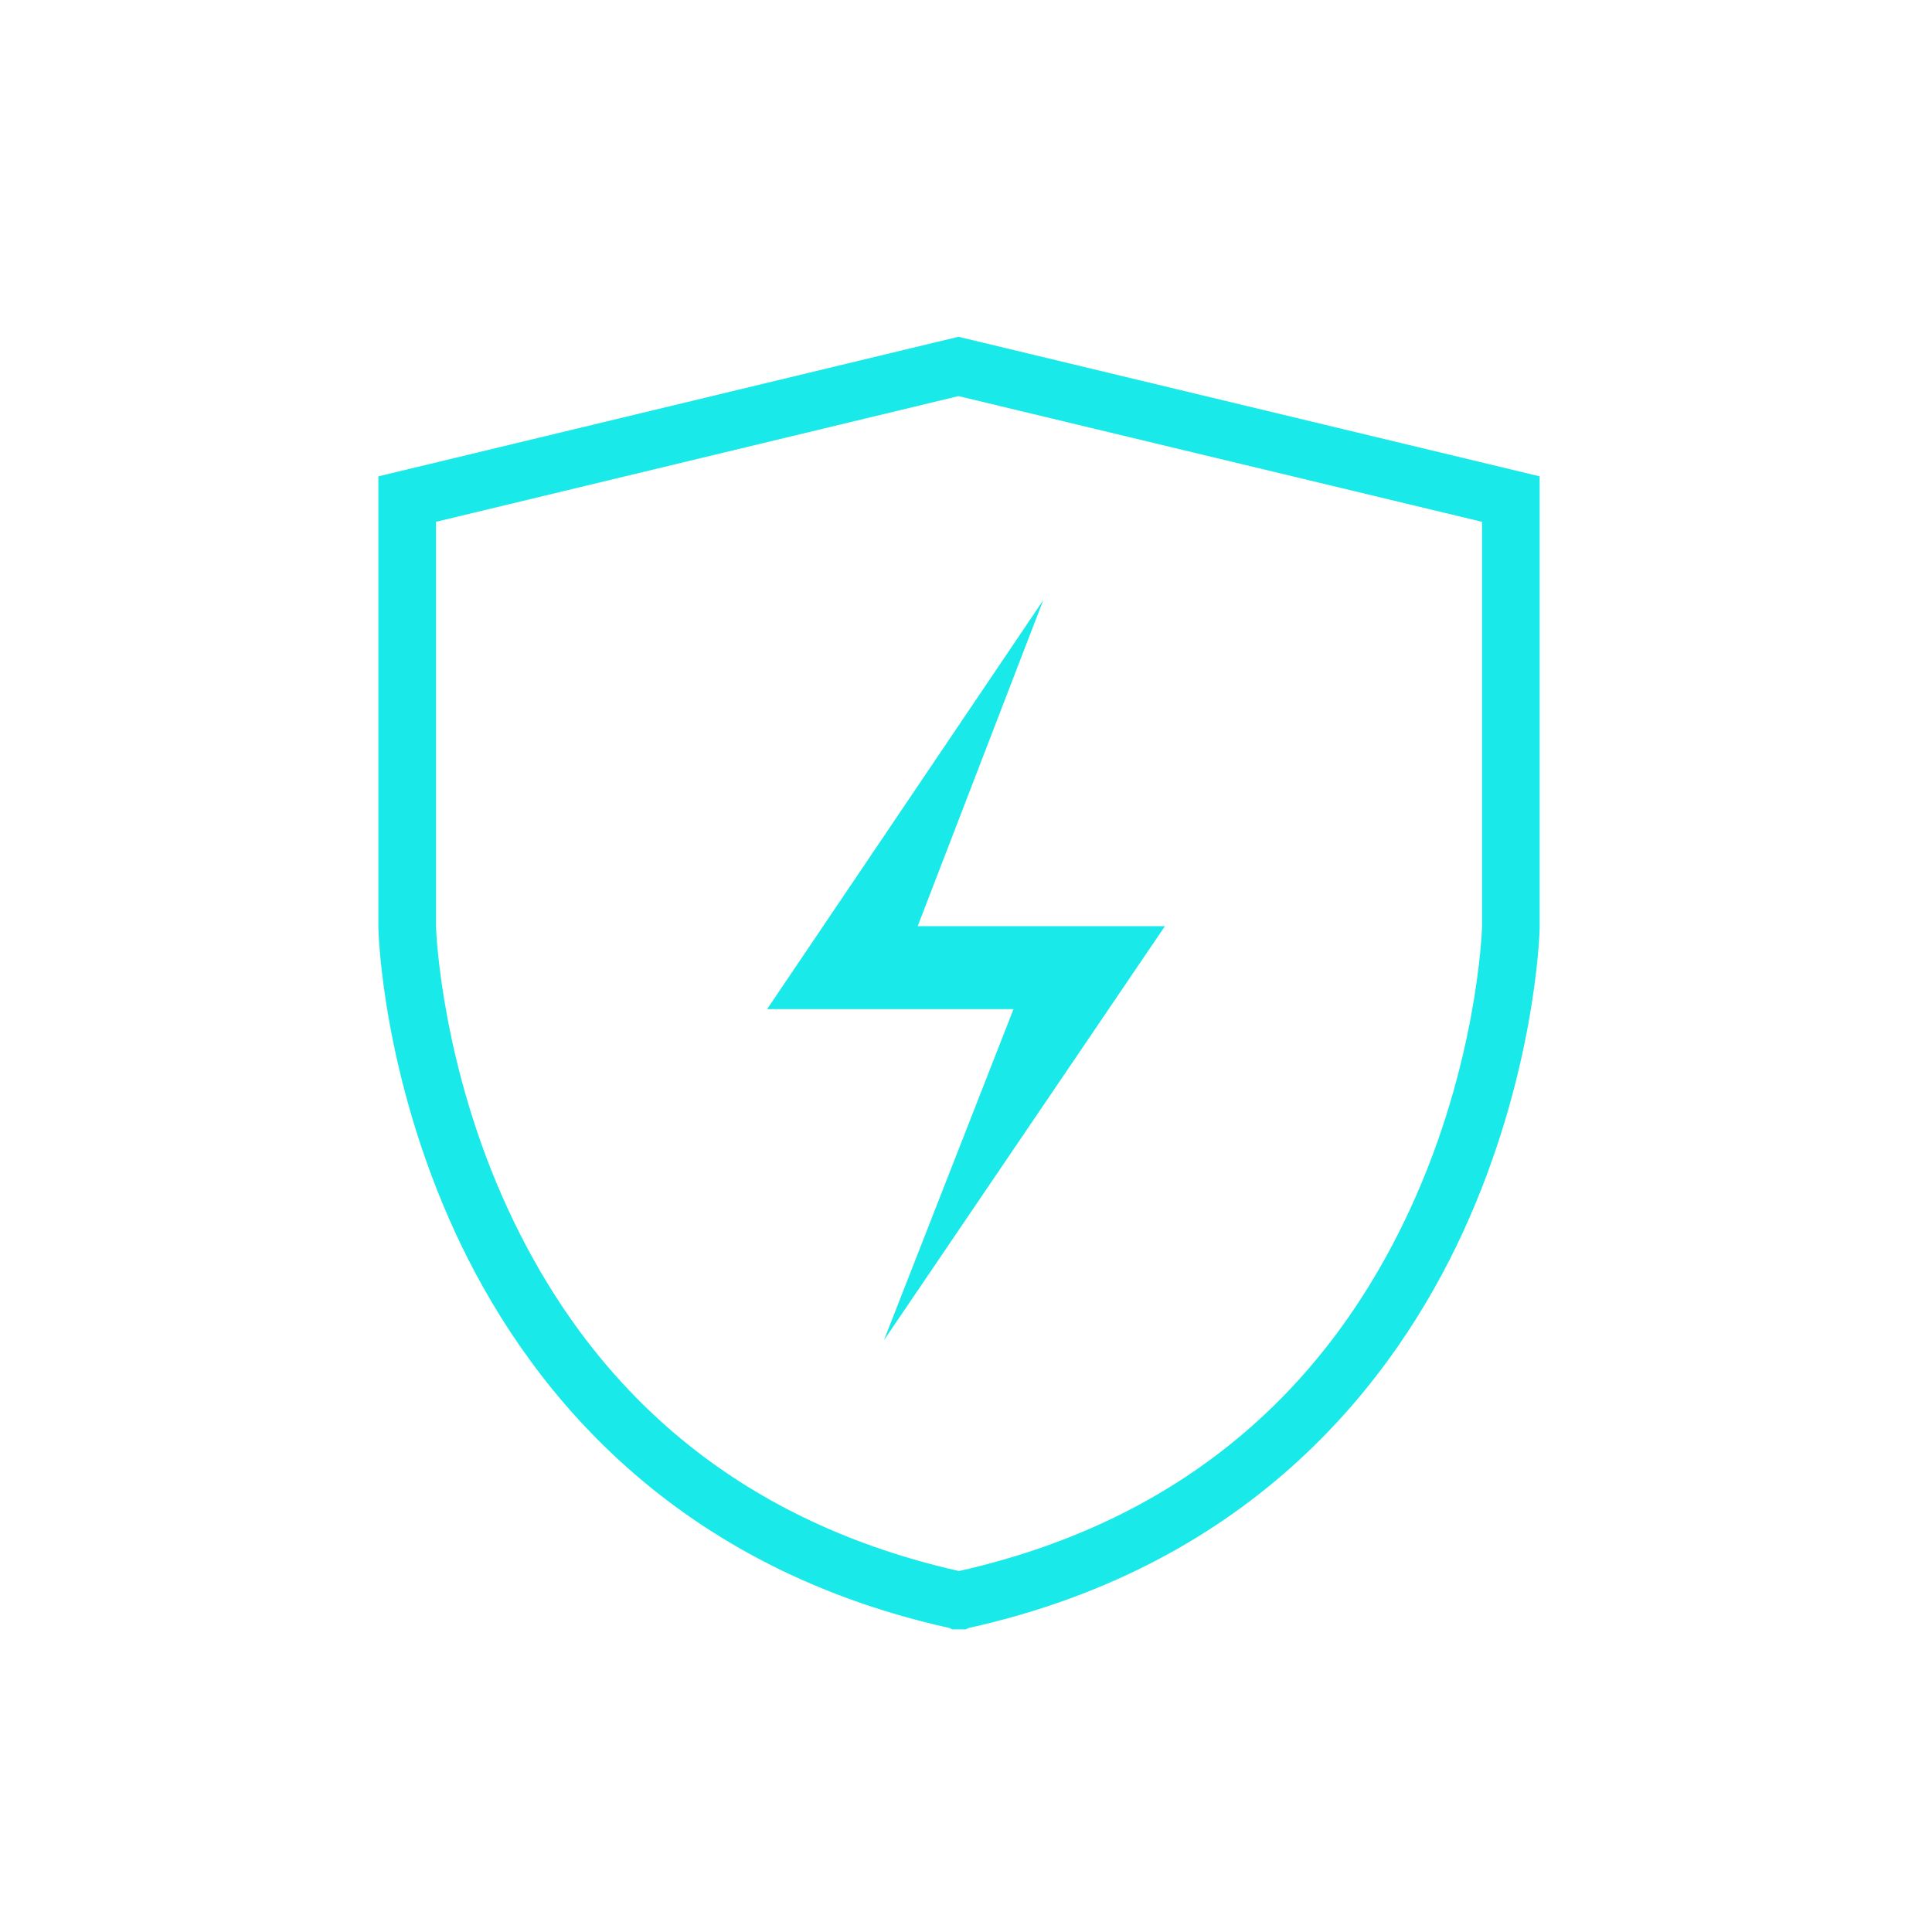 <?xml version="1.0" encoding="utf-8"?>
<!-- Generator: Adobe Illustrator 16.0.0, SVG Export Plug-In . SVG Version: 6.00 Build 0)  -->
<!DOCTYPE svg PUBLIC "-//W3C//DTD SVG 1.1 Tiny//EN" "http://www.w3.org/Graphics/SVG/1.1/DTD/svg11-tiny.dtd">
<svg version="1.1" baseProfile="tiny" id="Layer_1" xmlns="http://www.w3.org/2000/svg" xmlns:xlink="http://www.w3.org/1999/xlink"
	 x="0px" y="0px" width="100px" height="100px" viewBox="0 0 100 100" xml:space="preserve">
<g>
	<path fill="#1AE9E9" d="M49.609,17.432l-30.026,7.224v23.365l0.002,0.037c0.006,0.307,0.227,7.589,3.971,15.721
		c3.467,7.533,10.717,17.182,25.586,20.486l0.15,0.072h0.346h0.346l0.15-0.072c14.869-3.305,22.119-12.953,25.588-20.486
		c3.742-8.132,3.963-15.415,3.971-15.721V24.655L49.609,17.432z M76.709,47.999c-0.012,0.361-0.285,7.122-3.699,14.533
		c-4.605,10.006-12.467,16.322-23.371,18.785c-10.869-2.455-18.713-8.738-23.327-18.688c-3.442-7.423-3.73-14.279-3.743-14.63
		v-20.99l27.042-6.507l27.098,6.507V47.999z"/>
</g>
<polyline fill="#1AE9E9" points="47.5,47.938 60.297,47.938 45.75,69.375 52.459,52.233 39.705,52.233 54,31.063 "/>
</svg>
